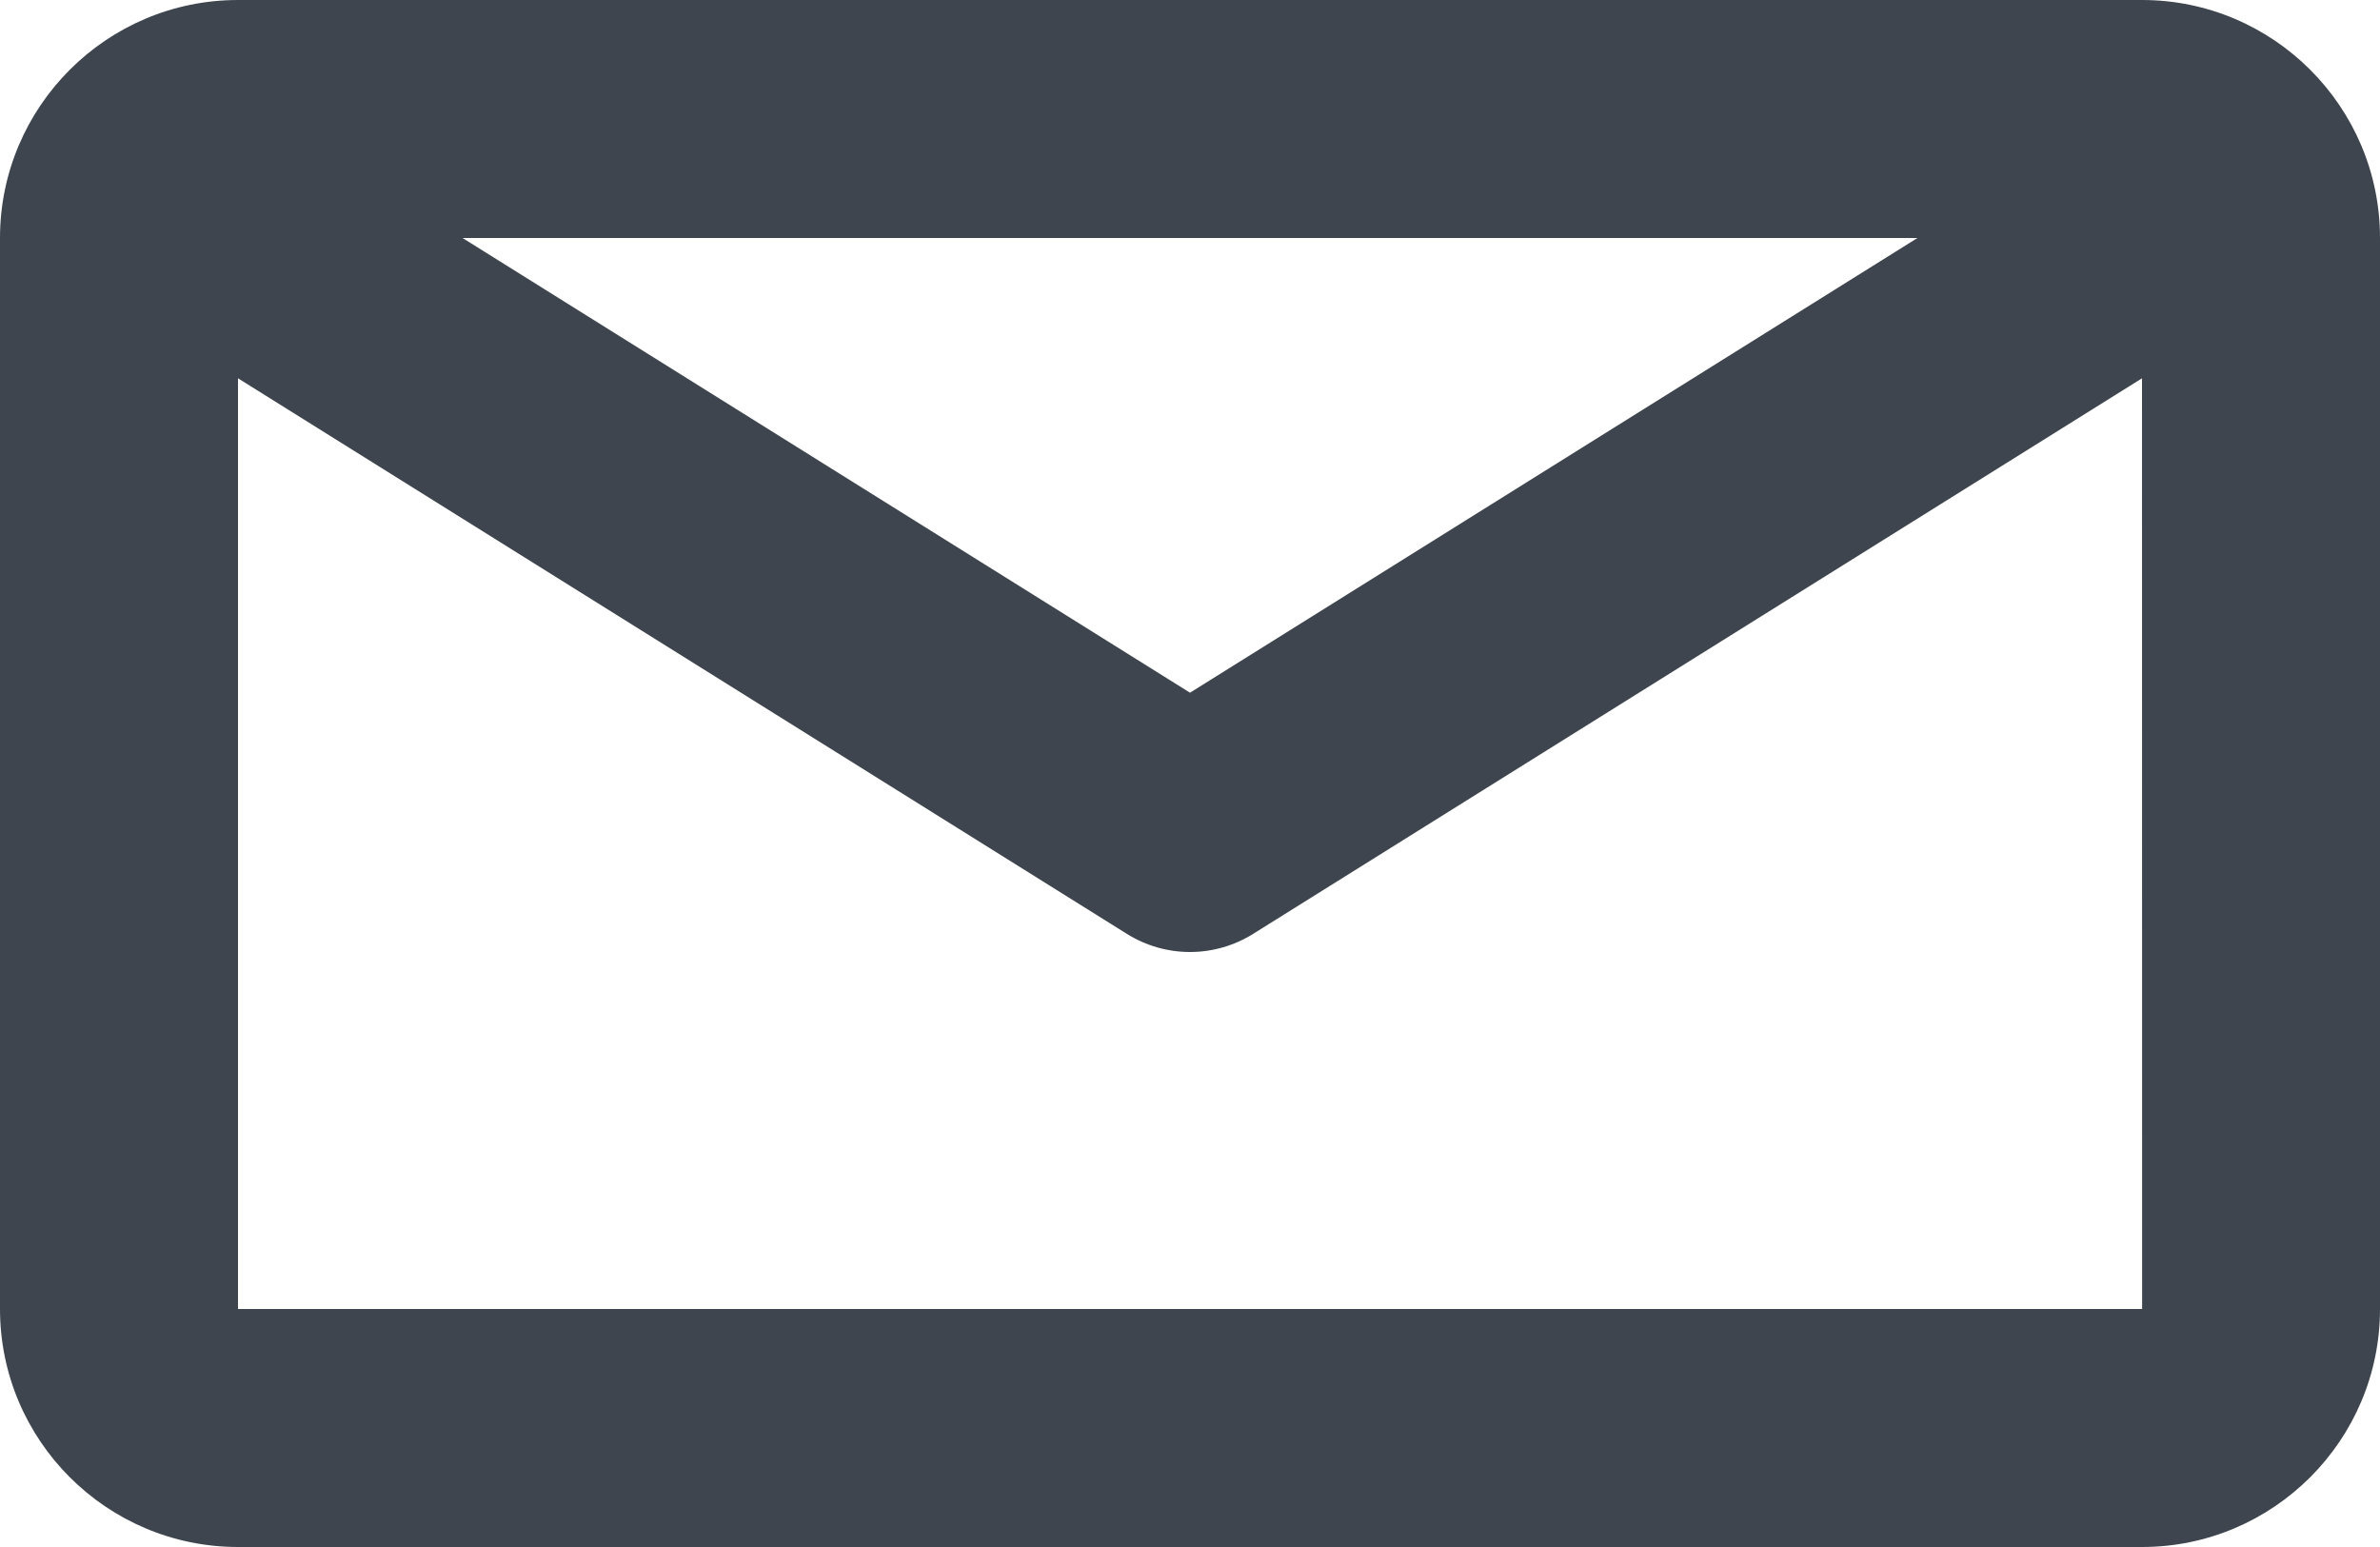 <?xml version="1.0" encoding="UTF-8"?>
<svg width="20px" height="13px" viewBox="0 0 20 13" version="1.1" xmlns="http://www.w3.org/2000/svg" xmlns:xlink="http://www.w3.org/1999/xlink">
    <!-- Generator: Sketch 46.2 (44496) - http://www.bohemiancoding.com/sketch -->
    <title>mail</title>
    <desc>Created with Sketch.</desc>
    <defs></defs>
    <g id="Page-3" stroke="none" stroke-width="1" fill="none" fill-rule="evenodd">
        <g id="onderdelen-voor-kopie-bmice" transform="translate(-173, -471)" fill="#3E454E">
            <g id="mail" transform="translate(173, 471)">
                <path d="M2,11 L2,3.179 L9.47,7.848 C9.632,7.949 9.816,8 10,8 C10.184,8 10.368,7.949 10.53,7.848 L18,3.179 L18.001,11 L2,11 Z M16.113,2 L10,5.821 L3.887,2 L16.113,2 Z M18,0 L2,0 C0.897,0 0,0.897 0,2 L0,11 C0,12.103 0.897,13 2,13 L18,13 C19.103,13 20,12.103 20,11 L20,2 C20,0.897 19.103,0 18,0 L18,0 Z" id="Fill-3145"></path>
            </g>
        </g>
    </g>
</svg>